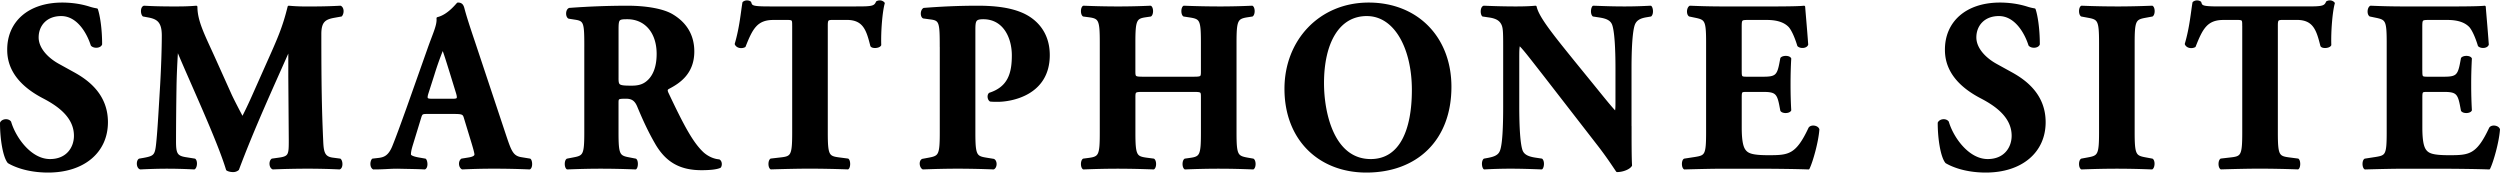 <svg xmlns="http://www.w3.org/2000/svg" width="159" height="11" viewBox="0 0 159 11"><g stroke="#000" stroke-width=".15" stroke-linecap="round" stroke-linejoin="round" stroke-miterlimit="10"><path d="M3.063 10.9c-1.361 0-2.204-.399-2.514-.584-.282-.34-.474-1.448-.474-2.497.105-.199.444-.216.563-.047.296 1.002 1.287 2.419 2.543 2.419 1.094 0 1.597-.785 1.597-1.556 0-1.248-1.124-1.987-2.011-2.449C1.702 5.631.534 4.707.534 3.181.519 1.441 1.821.238 3.965.238c.487 0 1.094.062 1.685.247.192.062.326.092.503.123.118.339.267 1.171.267 2.203-.074.185-.444.2-.577.047C5.591 2.072 4.956.947 3.891.947c-.977 0-1.508.663-1.508 1.433 0 .709.606 1.355 1.346 1.758l.976.539c.917.509 2.085 1.401 2.085 3.096C6.789 9.668 5.295 10.9 3.063 10.9zM9.124.978c-.118-.124-.118-.493.044-.54.503.031 1.139.047 1.864.047.488 0 .917 0 1.449-.047 0 .955.517 1.896 1.167 3.345l.977 2.172c.133.309.591 1.186.798 1.571.192-.369.429-.848.828-1.756l.754-1.695c.71-1.587 1.036-2.312 1.361-3.637.68.062 1.139.047 1.582.047.488 0 1.168-.016 1.701-.047.163.093.163.386.044.54l-.429.077c-.606.107-.902.293-.902 1.109 0 3.173.03 4.838.118 6.779.03.708.089 1.079.666 1.155l.473.062c.118.124.118.478-.029.54a44.803 44.803 0 0 0-2.041-.047c-.666 0-1.479.017-2.188.047-.178-.078-.192-.433-.045-.54l.444-.062c.681-.093.681-.277.681-1.217l-.03-4.007V3.121h-.03c-1.093 2.464-2.276 5.038-3.252 7.642a.461.461 0 0 1-.296.107c-.133 0-.296-.029-.384-.092-.577-1.91-2.336-5.655-3.165-7.657h-.03c-.059 1-.088 1.601-.103 2.402a245.6 245.6 0 0 0-.031 3.467c0 .771.088.986.68 1.079l.577.092c.118.107.088.462-.03.54a33.425 33.425 0 0 0-1.745-.047c-.473 0-1.079.017-1.671.047-.192-.062-.192-.462-.059-.54l.267-.046c.754-.139.798-.23.887-1.187.074-.755.148-2.095.236-3.56.059-1.032.103-2.28.103-3.111 0-.879-.325-1.109-.916-1.219l-.325-.06zM27.2 7.172c-.355 0-.4.016-.488.308l-.547 1.787c-.089.309-.103.432-.103.555 0 .092.118.185.532.262l.443.077c.089.107.118.462-.029.54-.518-.03-1.109-.03-1.73-.047-.503 0-.842.047-1.523.047-.163-.093-.147-.416-.044-.54l.399-.046c.354-.046.65-.17.902-.771.251-.616.517-1.355.917-2.464l1.331-3.76c.34-.972.621-1.511.577-1.958.709-.169 1.257-.925 1.286-.925.192 0 .282.077.341.309.118.447.295 1.017.666 2.11l2.011 6.041c.311.924.444 1.278.991 1.371l.562.092c.089.078.118.447-.015.54a55.344 55.344 0 0 0-2.277-.047c-.739 0-1.316.017-1.996.047-.163-.093-.192-.416-.03-.54l.474-.077c.34-.061.399-.17.399-.262 0-.107-.104-.478-.281-1.048l-.403-1.323c-.074-.247-.192-.277-.709-.277H27.2zm1.582-.817c.339 0 .414-.046.295-.446l-.384-1.248c-.207-.663-.399-1.295-.533-1.618a19.55 19.55 0 0 0-.606 1.695l-.37 1.155c-.133.416-.059.462.311.462h1.287zM37.237 2.981c0-1.54-.029-1.71-.651-1.803l-.398-.062c-.148-.077-.148-.462.029-.539a50.775 50.775 0 0 1 3.667-.139c1.257 0 2.336.201 2.898.556.857.524 1.301 1.293 1.301 2.279 0 1.372-.887 1.957-1.568 2.312-.147.078-.147.17-.074.34.976 2.064 1.583 3.221 2.292 3.853.385.322.769.414.991.431.133.077.133.308.059.4-.237.107-.709.14-1.168.14-1.36 0-2.218-.509-2.869-1.619-.473-.816-.813-1.571-1.153-2.388-.177-.417-.414-.539-.784-.539-.517 0-.546.03-.546.338v1.896c0 1.417.088 1.525.754 1.647l.399.077c.104.078.104.447 0 .54a55.48 55.48 0 0 0-2.174-.047c-.739 0-1.39.017-2.159.047-.118-.093-.118-.462 0-.54l.399-.077c.666-.122.754-.23.754-1.647V2.981zm2.027 1.957c0 .539.044.585.917.585.532 0 .843-.138 1.124-.43.251-.264.533-.757.533-1.665 0-1.387-.784-2.28-1.937-2.28-.606 0-.636.046-.636.784v3.006zM50.457 1.64c0-.369 0-.446-.356-.446h-.916c-1.08 0-1.39.616-1.834 1.741-.177.093-.458.061-.547-.139.311-1.063.385-2.02.488-2.62A.344.344 0 0 1 47.499.1c.074 0 .147.015.207.062.074.261.119.322 1.243.322h5.5c.976 0 1.198-.016 1.331-.34a.369.369 0 0 1 .192-.045.32.32 0 0 1 .223.107c-.148.524-.251 1.772-.223 2.65-.073.138-.473.17-.546.046-.251-.986-.459-1.71-1.567-1.71h-.887c-.355 0-.4.047-.4.446v6.796c0 1.433.089 1.556.754 1.647l.592.077c.103.093.103.447 0 .54a76.73 76.73 0 0 0-2.366-.047c-.709 0-1.479.017-2.514.047-.118-.093-.118-.447 0-.54l.666-.077c.665-.077.754-.215.754-1.647V1.64zM59.843 2.981c0-1.556-.029-1.74-.65-1.818l-.458-.062c-.133-.077-.133-.417.029-.524C59.74.5 60.894.438 62.18.438c1.257 0 2.085.154 2.706.401.902.354 1.805 1.171 1.805 2.666 0 2.526-2.44 2.896-3.224 2.896-.177 0-.311 0-.474-.015-.118-.077-.147-.324-.044-.417 1.228-.399 1.479-1.309 1.479-2.449s-.562-2.372-1.893-2.372c-.547 0-.576.168-.576.784v6.504c0 1.433.088 1.556.754 1.663l.473.077c.164.077.164.432 0 .524a61.861 61.861 0 0 0-2.262-.047c-.709 0-1.419.017-2.218.047-.162-.093-.192-.447-.029-.524l.414-.077c.666-.123.754-.23.754-1.663V2.981zM72.759 5.77c-.607 0-.622.015-.622.446v2.22c0 1.433.089 1.57.754 1.663l.473.062c.118.093.118.447 0 .54a63.921 63.921 0 0 0-2.248-.047c-.71 0-1.449.017-2.204.047-.118-.093-.118-.447 0-.54l.355-.046c.68-.092.754-.246.754-1.679V2.704c0-1.433-.074-1.588-.754-1.68l-.355-.046c-.118-.093-.118-.447 0-.54.725.031 1.494.047 2.204.047.665 0 1.405-.016 2.055-.047.118.093.118.447 0 .54l-.311.046c-.636.092-.725.247-.725 1.68v1.788c0 .446.015.462.622.462h3.075c.621 0 .621-.016.621-.462V2.704c0-1.433-.074-1.556-.754-1.665l-.4-.061c-.118-.093-.118-.447 0-.54a58.46 58.46 0 0 0 2.249.047c.724 0 1.404-.016 2.085-.047.118.093.118.447 0 .54l-.296.046c-.681.107-.769.247-.769 1.68v5.732c0 1.433.088 1.54.769 1.663l.355.062c.118.093.118.447 0 .54-.74-.03-1.464-.047-2.144-.047-.74 0-1.464.017-2.174.047-.118-.093-.118-.447 0-.54l.326-.046c.68-.092.754-.246.754-1.679v-2.22c0-.432 0-.446-.621-.446h-3.074zM92.236 5.523c0 3.359-2.159 5.377-5.338 5.377-2.972 0-5.131-2.032-5.131-5.253 0-3.052 2.188-5.409 5.279-5.409 3.075 0 5.19 2.158 5.19 5.285zM86.927.947c-1.819 0-2.795 1.772-2.795 4.346 0 1.88.636 4.898 3.046 4.898 1.938 0 2.692-1.972 2.692-4.468 0-2.635-1.109-4.776-2.943-4.776zM103.693 8.034c0 1.003 0 1.973.03 2.481-.104.186-.518.354-.873.354-.014 0-.502-.786-1.198-1.68l-3.416-4.406c-.857-1.094-1.345-1.741-1.612-1.973-.074.156-.074.418-.074.987v2.988c0 1.248.059 2.404.222 2.821.133.323.473.431.857.492l.414.062c.118.124.089.447 0 .54-.798-.03-1.39-.047-1.981-.047-.547 0-1.095.017-1.657.047-.088-.093-.118-.416 0-.54l.251-.046c.399-.077.695-.185.813-.508.164-.417.208-1.573.208-2.821V2.874c0-.849-.015-1.095-.104-1.311-.118-.262-.325-.447-.843-.524l-.414-.061c-.104-.124-.089-.493.059-.54.695.031 1.435.047 2.041.047.502 0 .932-.016 1.242-.047.147.693 1.109 1.864 2.44 3.514l1.242 1.525c.651.802 1.08 1.341 1.42 1.695.059-.154.059-.417.059-.693V4.352c0-1.249-.059-2.402-.223-2.819-.132-.324-.458-.432-.857-.494l-.4-.061c-.118-.124-.088-.447 0-.54.799.031 1.376.047 1.982.047.547 0 1.08-.016 1.656-.047.088.093.119.416 0 .54l-.266.046c-.384.062-.666.185-.799.509-.163.417-.222 1.57-.222 2.819v3.682zM110.699 4.492c0 .431.015.462.414.462h1.02c.769 0 .946-.107 1.094-.848l.074-.386c.103-.123.473-.123.547.015-.03.494-.044 1.049-.044 1.634 0 .586.014 1.14.044 1.634-.074.138-.444.154-.547.016l-.074-.385c-.148-.74-.325-.863-1.094-.863h-1.02c-.399 0-.414.015-.414.477v1.835c0 .709.059 1.201.236 1.463.192.277.474.4 1.553.4 1.286 0 1.789-.046 2.602-1.786.118-.17.488-.108.547.076-.059.802-.415 2.05-.621 2.466-.784-.03-2.204-.047-3.416-.047h-1.923c-.709 0-1.434.017-2.543.047-.118-.093-.118-.462 0-.54l.695-.107c.665-.108.754-.2.754-1.617V2.689c0-1.403-.089-1.495-.754-1.634l-.37-.077c-.133-.093-.118-.447.03-.54.695.031 1.419.047 2.129.047h3.135c.946 0 1.789-.016 1.981-.047.015.246.118 1.357.192 2.389-.059.169-.399.201-.547.062-.163-.539-.37-1.001-.562-1.218-.281-.292-.724-.477-1.449-.477h-1.184c-.487 0-.487.029-.487.602v2.696zM126.301 10.9c-1.361 0-2.203-.399-2.514-.584-.281-.34-.473-1.448-.473-2.497.104-.199.444-.216.562-.047.296 1.002 1.287 2.419 2.543 2.419 1.094 0 1.597-.785 1.597-1.556 0-1.248-1.124-1.987-2.011-2.449-1.065-.555-2.232-1.479-2.232-3.005-.015-1.74 1.286-2.943 3.43-2.943.488 0 1.094.062 1.686.247.192.062.325.092.503.123.118.339.266 1.171.266 2.203-.073.185-.443.2-.576.047-.251-.786-.887-1.911-1.952-1.911-.977 0-1.509.663-1.509 1.433 0 .709.606 1.355 1.345 1.758l.977.539c.917.509 2.085 1.401 2.085 3.096 0 1.895-1.494 3.127-3.727 3.127zM135.689 8.405c0 1.448.089 1.557.769 1.679l.414.077c.119.093.104.447-.014.54a58.966 58.966 0 0 0-2.218-.047c-.71 0-1.45.017-2.249.047-.118-.093-.118-.447 0-.54l.415-.077c.68-.122.769-.23.769-1.679V2.734c0-1.448-.088-1.556-.769-1.679l-.415-.077c-.118-.093-.118-.447 0-.54a57.85 57.85 0 0 0 2.249.047c.695 0 1.434-.016 2.232-.047.119.093.119.447 0 .54l-.414.077c-.68.123-.769.23-.769 1.679v5.671zM142.68 1.64c0-.369 0-.446-.355-.446h-.917c-1.08 0-1.39.616-1.833 1.741-.178.093-.459.061-.547-.139.311-1.063.384-2.02.488-2.62a.347.347 0 0 1 .414-.014c.074.261.119.322 1.243.322h5.5c.976 0 1.198-.016 1.331-.34a.369.369 0 0 1 .192-.045.32.32 0 0 1 .223.107c-.148.524-.251 1.772-.223 2.65-.073.138-.473.17-.546.046-.251-.986-.459-1.71-1.567-1.71h-.887c-.355 0-.4.047-.4.446v6.796c0 1.433.089 1.556.754 1.647l.592.077c.103.093.103.447 0 .54a76.73 76.73 0 0 0-2.366-.047c-.709 0-1.479.017-2.514.047-.118-.093-.118-.447 0-.54l.666-.077c.665-.077.754-.215.754-1.647V1.64zM153.986 4.492c0 .431.015.462.414.462h1.021c.769 0 .946-.107 1.095-.848l.074-.386c.104-.123.473-.123.547.015a28.286 28.286 0 0 0-.044 1.634c0 .586.015 1.14.044 1.634-.074.138-.443.154-.547.016l-.074-.385c-.148-.74-.326-.863-1.095-.863H154.4c-.398 0-.414.015-.414.477v1.835c0 .709.059 1.201.236 1.463.192.277.474.4 1.553.4 1.286 0 1.789-.046 2.603-1.786.118-.17.487-.108.546.076-.059.802-.415 2.05-.622 2.466-.783-.03-2.202-.047-3.415-.047h-1.923c-.71 0-1.434.017-2.543.047-.119-.093-.119-.462 0-.54l.694-.107c.666-.108.754-.2.754-1.617V2.689c0-1.403-.088-1.495-.754-1.634l-.37-.077c-.133-.093-.118-.447.03-.54.695.031 1.42.047 2.129.047h3.134c.948 0 1.79-.016 1.982-.047.015.246.118 1.357.192 2.389-.059.169-.399.201-.547.062-.163-.539-.371-1.001-.562-1.218-.282-.292-.725-.477-1.45-.477h-1.183c-.488 0-.488.029-.488.602v2.696z"/></g></svg>